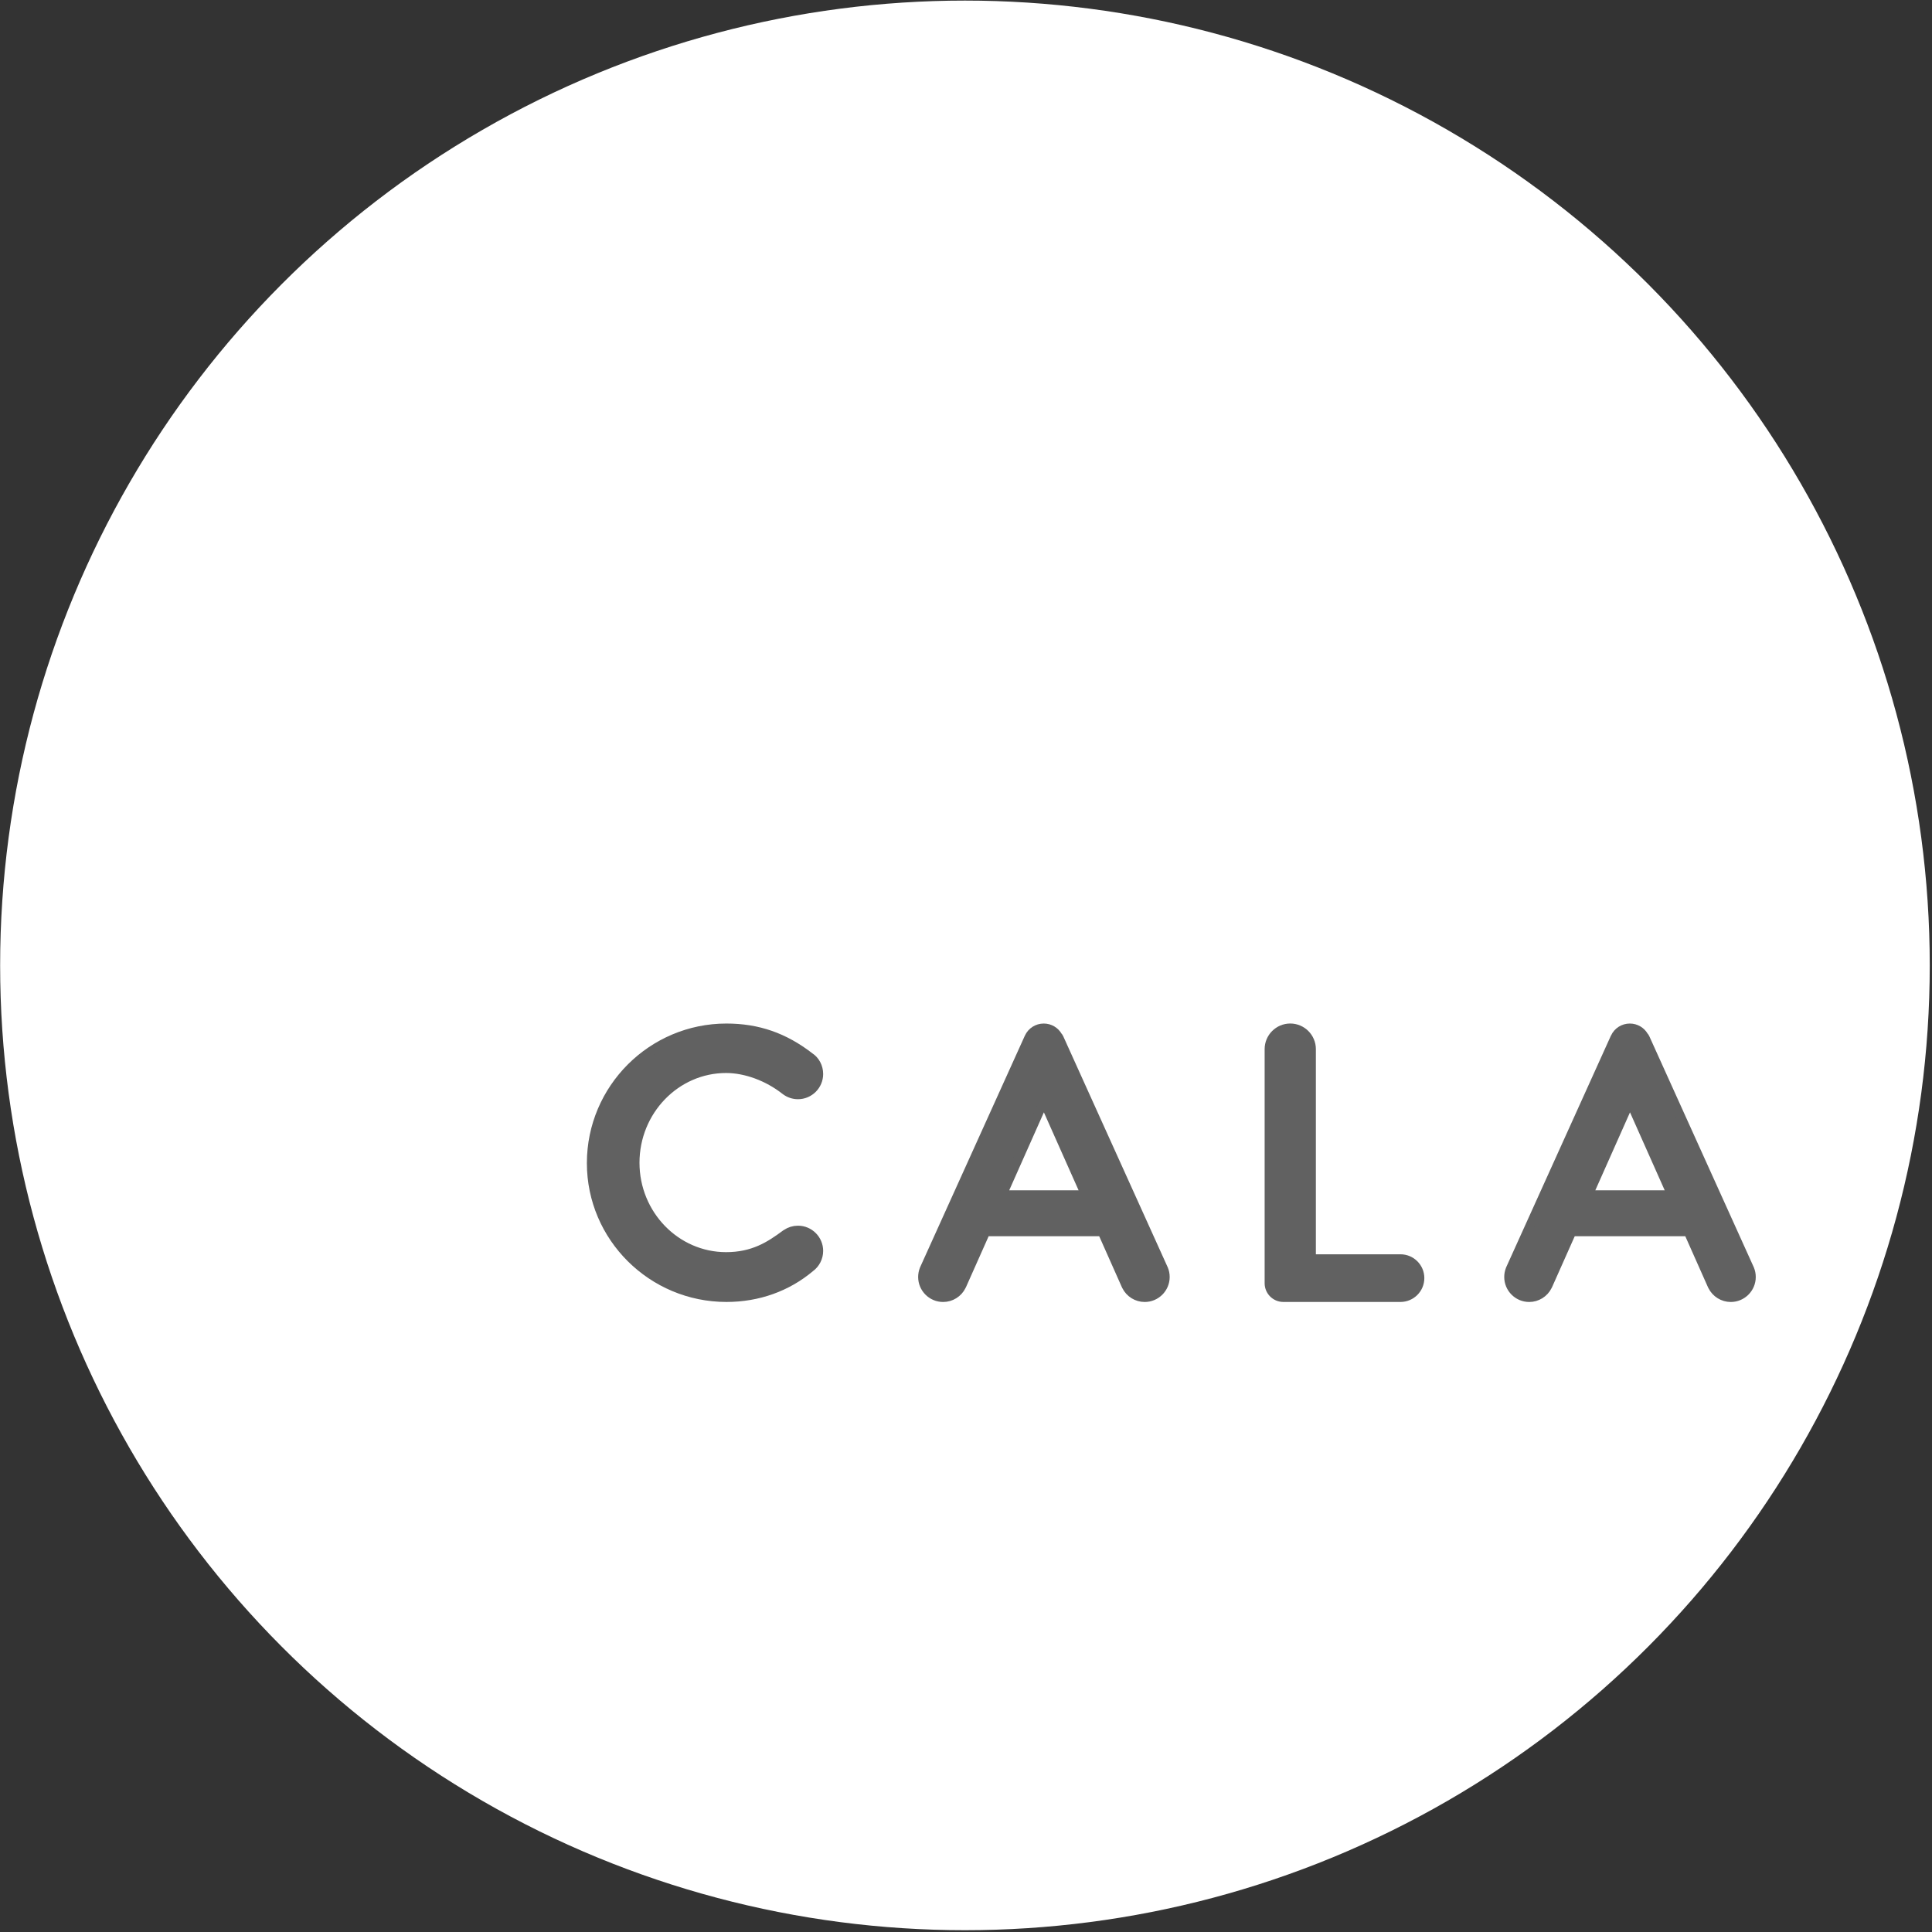 <?xml version="1.0" encoding="UTF-8"?>
<svg width="73px" height="73px" viewBox="0 0 73 73" version="1.1" xmlns="http://www.w3.org/2000/svg" xmlns:xlink="http://www.w3.org/1999/xlink">
    <rect x="0" y="0" width="73" height="73" fill="#333333" stroke="none"/>
    <!-- Generator: Sketch 53 (72520) - https://sketchapp.com -->
    <title>CALA Logo</title>
    <desc>Created with Sketch.</desc>
    <g id="Page-1" stroke="none" stroke-width="1" fill="none" fill-rule="evenodd">
        <g id="Artboard" fill-rule="nonzero">
            <g id="CALA-Logo">
                <circle id="Oval" fill="#FFFFFF" cx="36.46" cy="36.477" r="36.455"></circle>
                <path d="M27.435,40.368 C28.18,40.368 29.016,40.676 29.671,41.192 C29.677,41.197 29.683,41.201 29.69,41.206 C29.825,41.305 29.983,41.358 30.151,41.358 C30.579,41.358 30.928,41.009 30.928,40.58 C30.928,40.316 30.796,40.072 30.592,39.941 C29.631,39.196 28.632,38.849 27.448,38.849 C24.637,38.849 22.35,41.137 22.35,43.948 C22.35,46.744 24.637,49.019 27.448,49.019 C28.64,49.019 29.738,48.626 30.608,47.893 C30.809,47.747 30.928,47.512 30.928,47.265 C30.928,46.836 30.579,46.487 30.151,46.487 C29.994,46.487 29.843,46.534 29.713,46.622 C29.704,46.627 29.696,46.633 29.688,46.638 C29.086,47.085 28.46,47.487 27.435,47.487 C25.535,47.487 23.988,45.893 23.988,43.934 C23.988,41.968 25.535,40.368 27.435,40.368 Z" id="Path" stroke="#616161" stroke-width="0.35" fill="#616161"></path>
                <path d="M52.917,47.568 L49.545,47.568 L49.545,39.641 C49.545,39.205 49.189,38.848 48.752,38.848 C48.314,38.848 47.959,39.204 47.959,39.641 L47.959,48.487 C47.959,48.78 48.197,49.019 48.491,49.019 L52.916,49.019 C53.317,49.019 53.643,48.693 53.643,48.293 C53.644,47.894 53.318,47.568 52.917,47.568 Z" id="Path" stroke="#616161" stroke-width="0.35" fill="#616161"></path>
                <path d="M43.958,47.947 L40.014,39.225 C40.002,39.199 39.985,39.174 39.965,39.154 C39.857,38.966 39.659,38.849 39.438,38.849 C39.199,38.849 38.986,38.985 38.886,39.2 C38.882,39.208 38.877,39.217 38.874,39.225 L34.929,47.947 C34.925,47.956 34.922,47.965 34.918,47.975 C34.884,48.063 34.867,48.156 34.867,48.251 C34.867,48.675 35.212,49.02 35.636,49.02 C35.928,49.02 36.195,48.853 36.324,48.593 C36.33,48.584 36.335,48.574 36.339,48.564 L37.242,46.536 L41.647,46.536 L42.549,48.564 C42.553,48.574 42.558,48.583 42.563,48.592 C42.693,48.853 42.96,49.02 43.252,49.02 C43.676,49.02 44.021,48.675 44.021,48.251 C44.021,48.148 44.002,48.049 43.962,47.955 C43.96,47.951 43.959,47.949 43.958,47.947 Z M37.863,45.151 L39.443,41.599 L41.024,45.151 L37.863,45.151 Z" id="Shape" stroke="#616161" stroke-width="0.35" fill="#616161"></path>
                <path d="M66.103,47.947 L62.159,39.225 C62.147,39.199 62.13,39.174 62.11,39.154 C62.002,38.966 61.803,38.849 61.583,38.849 C61.343,38.849 61.131,38.985 61.031,39.2 C61.027,39.208 61.022,39.217 61.018,39.225 L57.074,47.947 C57.07,47.956 57.067,47.965 57.063,47.975 C57.029,48.063 57.012,48.156 57.012,48.251 C57.012,48.675 57.357,49.02 57.781,49.02 C58.072,49.02 58.34,48.853 58.469,48.593 C58.475,48.584 58.48,48.574 58.484,48.564 L59.387,46.536 L63.792,46.536 L64.694,48.564 C64.698,48.574 64.703,48.583 64.708,48.592 C64.838,48.853 65.105,49.02 65.397,49.02 C65.821,49.02 66.166,48.675 66.166,48.251 C66.166,48.148 66.146,48.049 66.107,47.955 C66.105,47.951 66.105,47.949 66.103,47.947 Z M60.009,45.151 L61.589,41.599 L63.17,45.151 L60.009,45.151 Z" id="Shape" stroke="#616161" stroke-width="0.35" fill="#616161"></path>
            </g>
        </g>
    </g>
</svg>